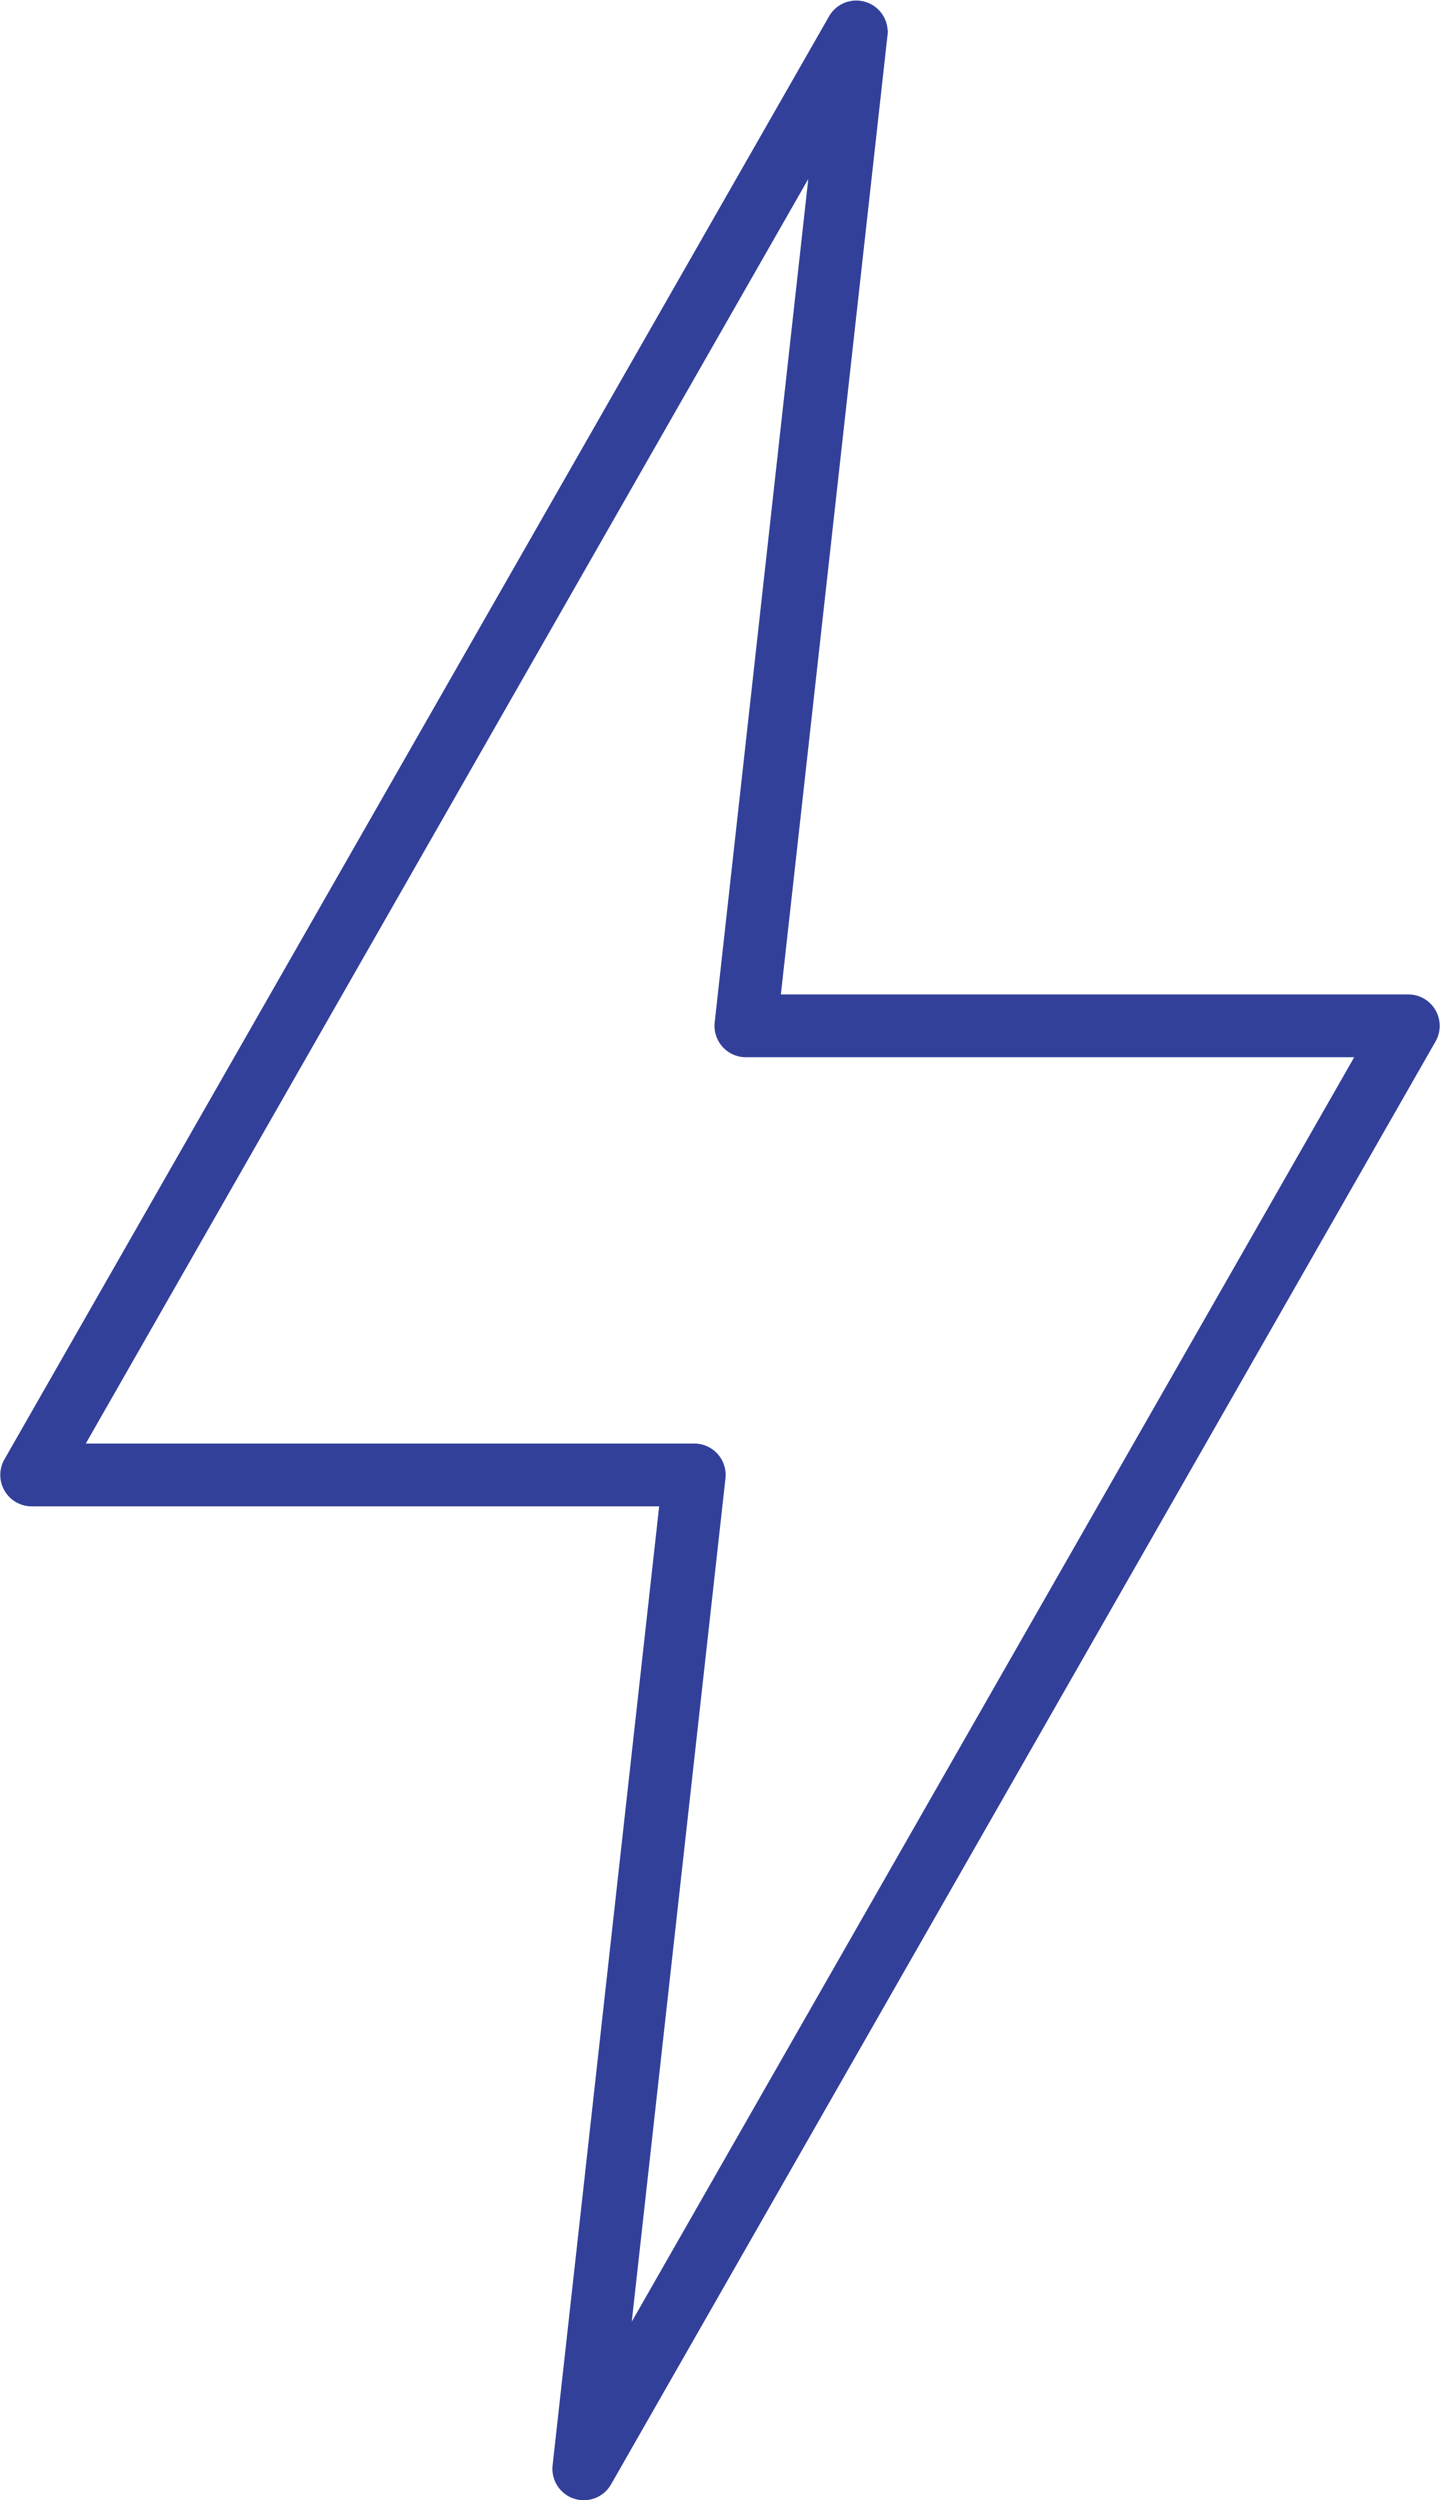 <svg xmlns="http://www.w3.org/2000/svg" width="46.42" height="80.593" viewBox="0 0 46.42 80.593">
  <g id="noun_thunderbolt_1336102" transform="translate(-29.563 -14.537)">
    <g id="Group_370" data-name="Group 370" transform="translate(29.873 14.854)">
      <path id="Path_343" data-name="Path 343" d="M75.577,47.247a.71.71,0,0,0-.616-.355H54.4l3.474-31.248a.712.712,0,0,0-1.326-.431L29.966,61.727a.713.713,0,0,0,.619,1.066H51.147L47.675,94.038a.713.713,0,0,0,.488.757.7.7,0,0,0,.22.034A.713.713,0,0,0,49,94.471L75.58,47.957A.715.715,0,0,0,75.577,47.247ZM49.47,90.781l3.181-28.622a.712.712,0,0,0-.708-.791H31.812L56.077,18.9,52.9,47.526a.712.712,0,0,0,.708.79H73.734Z" transform="translate(-29.873 -14.854)" fill="#32409a" stroke="#32409a" stroke-width="0.6"/>
    </g>
  </g>
</svg>
